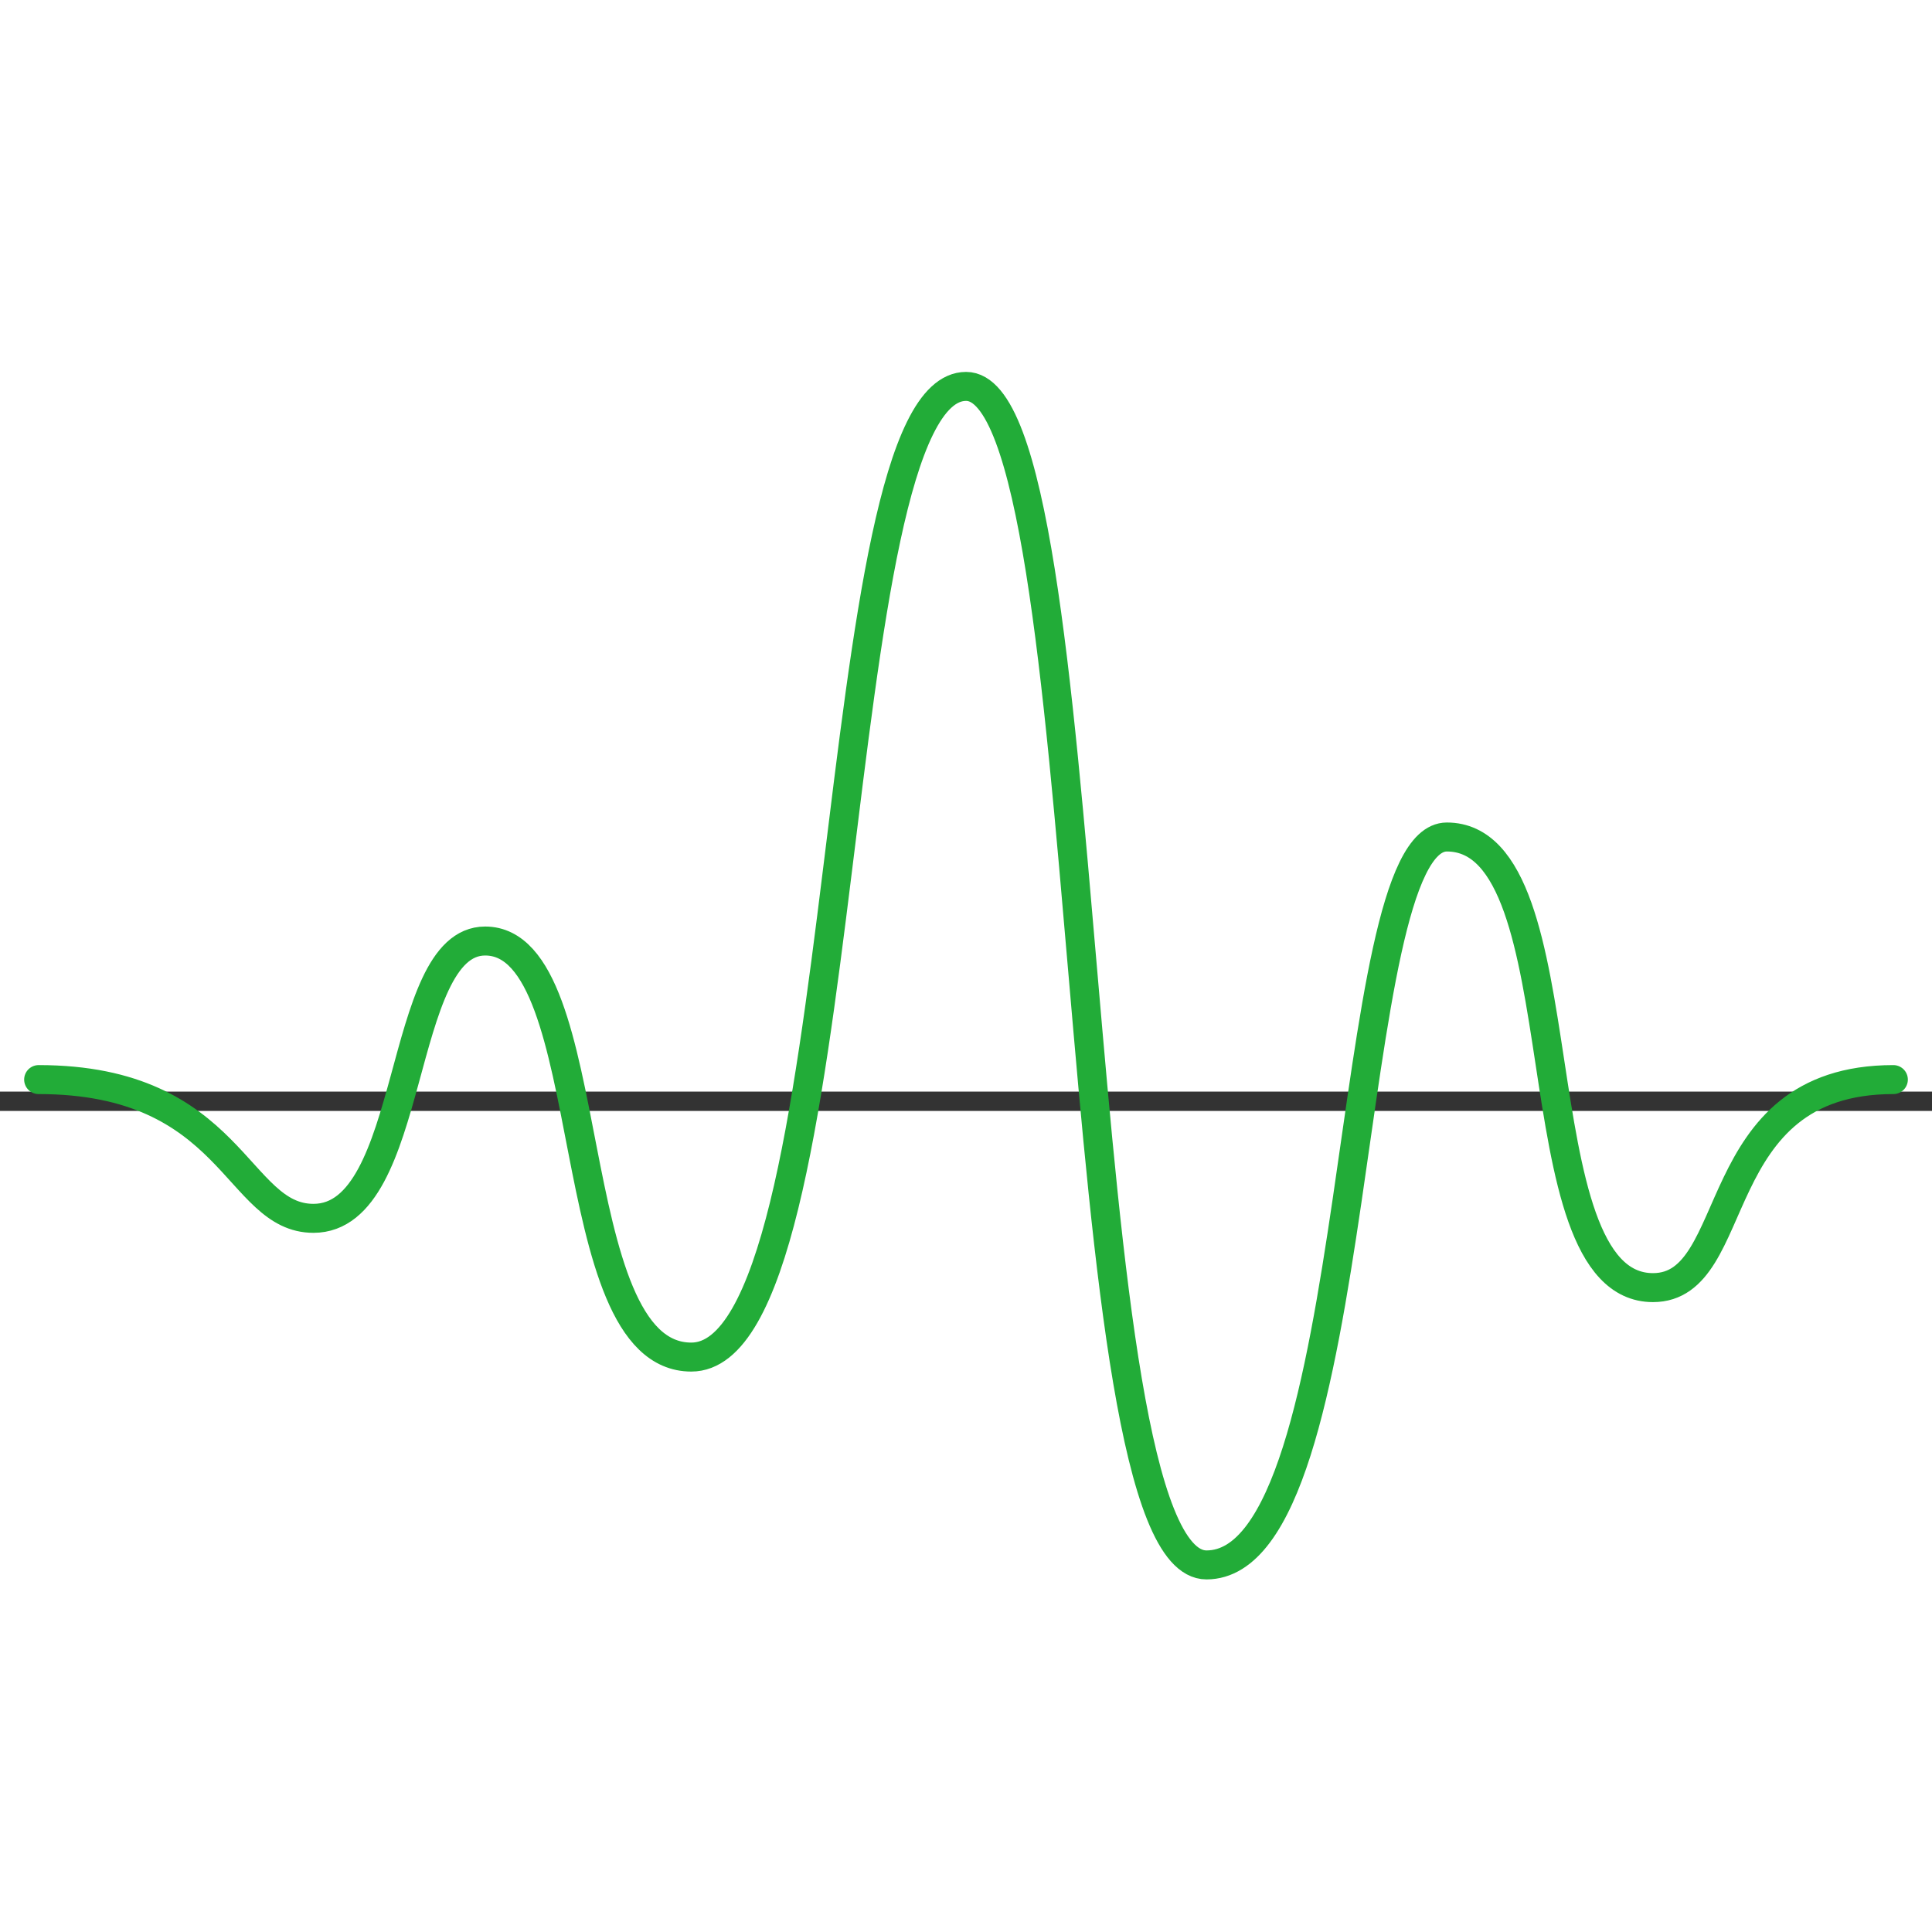 <svg width="100" height="100" viewBox="0 0 100 100" fill="none" xmlns="http://www.w3.org/2000/svg">
<g clip-path="url(#clip0_174_702)">
<path d="M0 57H100" stroke="#333333" stroke-linecap="round"/>
<path d="M2 55.879C12.076 55.879 12.225 63.061 16.223 63.061C21.558 63.061 20.519 48.707 25.112 48.707C31.189 48.707 28.893 70.242 35.782 70.242C44.373 70.242 42.601 20 50.005 20C56.973 20 55.043 81 62.447 81C70.741 81 69.405 43.323 74.888 43.323C82.005 43.323 78.442 66.647 85.558 66.647C90.299 66.647 88.221 55.879 98 55.879" stroke="#22AC38" stroke-width="1.5" stroke-linecap="round" stroke-linejoin="round"/>
</g>
<defs>
<clipPath id="clip0_174_702">
<rect width="100" height="100" fill="white"/>
</clipPath>
</defs>
</svg>
